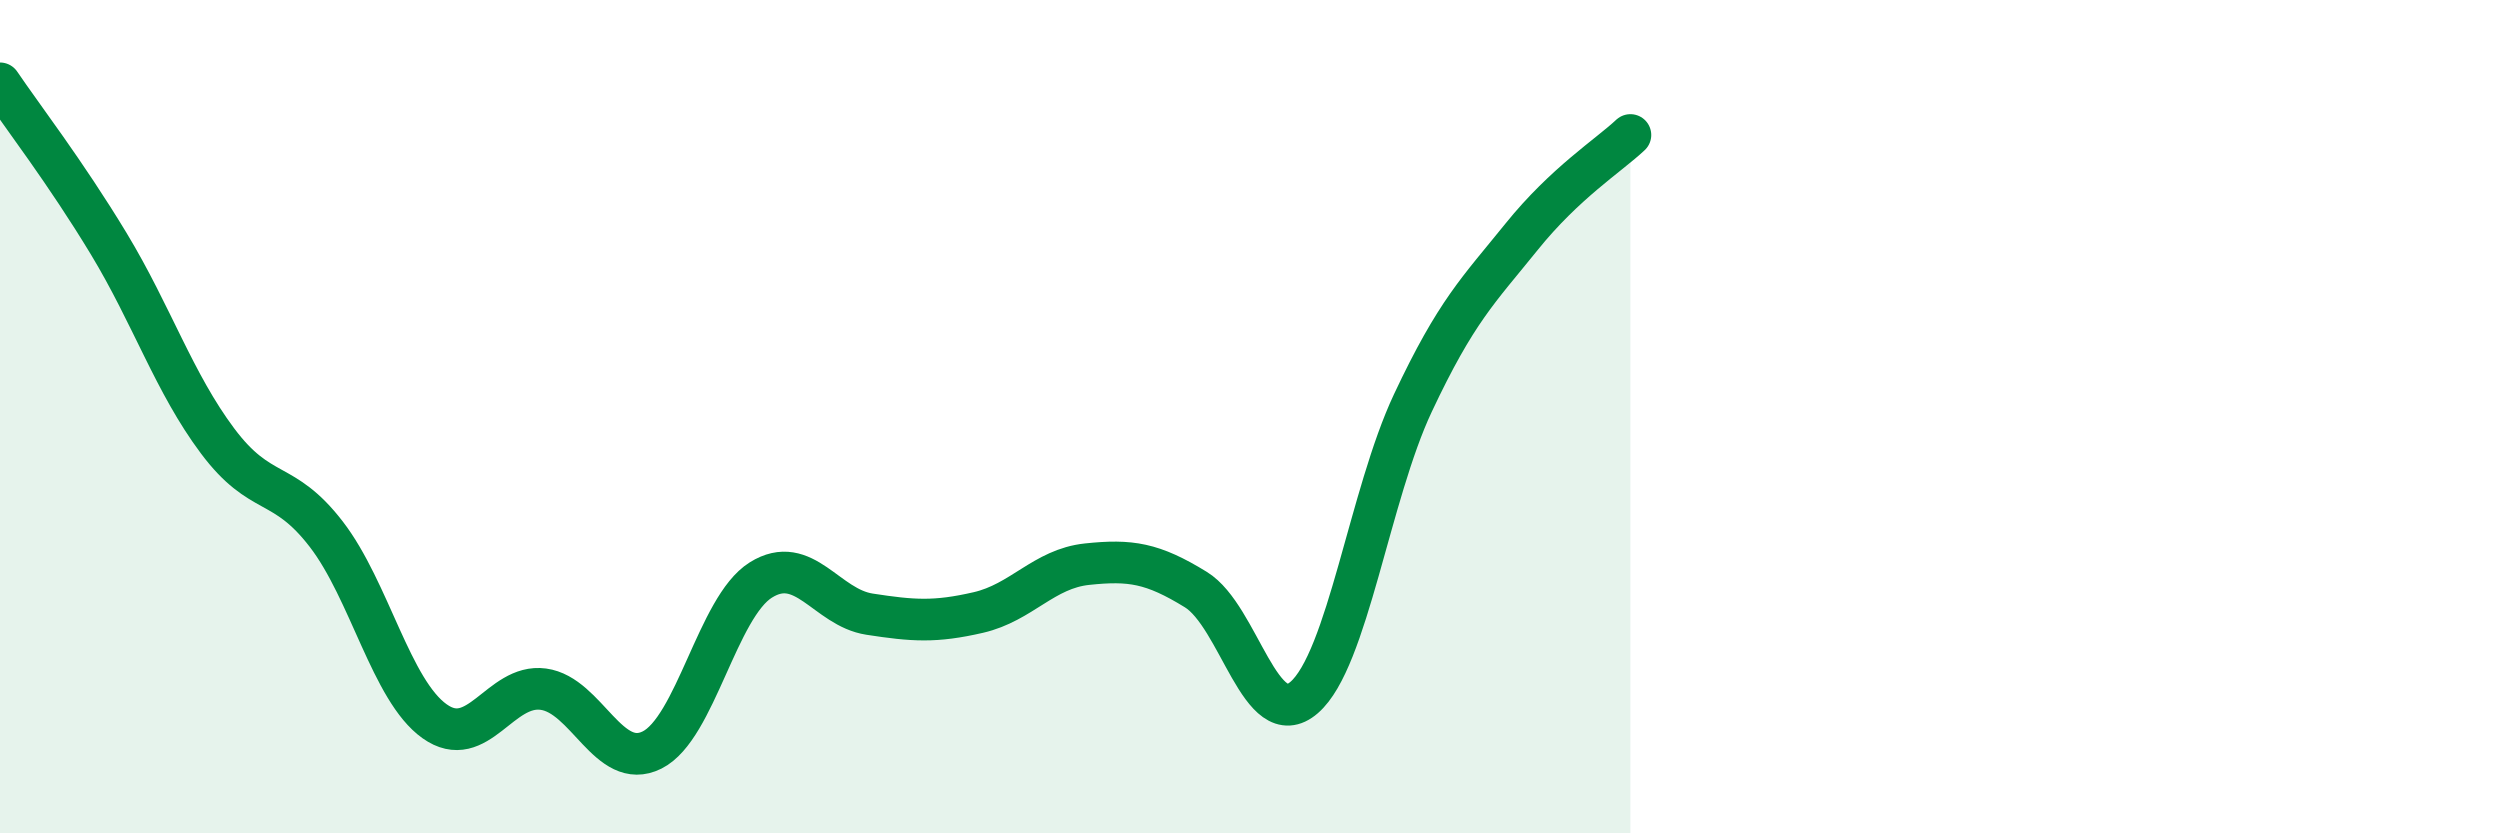 
    <svg width="60" height="20" viewBox="0 0 60 20" xmlns="http://www.w3.org/2000/svg">
      <path
        d="M 0,2 C 0.52,2.77 1.57,4.13 2.61,5.85 C 3.65,7.57 4.18,9.19 5.22,10.58 C 6.26,11.97 6.79,11.47 7.83,12.82 C 8.87,14.17 9.39,16.57 10.43,17.31 C 11.47,18.05 12,16.4 13.04,16.54 C 14.08,16.68 14.61,18.52 15.65,18 C 16.69,17.48 17.22,14.57 18.26,13.92 C 19.3,13.27 19.83,14.58 20.87,14.74 C 21.91,14.9 22.44,14.94 23.48,14.7 C 24.52,14.46 25.05,13.65 26.09,13.54 C 27.13,13.43 27.66,13.51 28.7,14.15 C 29.74,14.79 30.26,17.64 31.3,16.74 C 32.34,15.84 32.87,11.88 33.91,9.67 C 34.95,7.46 35.48,6.97 36.52,5.68 C 37.56,4.39 38.61,3.73 39.13,3.24L39.13 20L0 20Z"
        fill="#008740"
        opacity="0.1"
        stroke-linecap="round"
        stroke-linejoin="round"
      />
      <path
        d="M 0,2 C 0.52,2.77 1.57,4.13 2.61,5.85 C 3.65,7.57 4.18,9.19 5.22,10.58 C 6.26,11.97 6.79,11.47 7.83,12.82 C 8.87,14.17 9.39,16.57 10.43,17.31 C 11.47,18.05 12,16.4 13.04,16.54 C 14.08,16.68 14.61,18.52 15.65,18 C 16.69,17.48 17.22,14.57 18.26,13.92 C 19.3,13.27 19.83,14.58 20.87,14.74 C 21.91,14.9 22.44,14.94 23.48,14.7 C 24.52,14.46 25.05,13.65 26.09,13.54 C 27.13,13.43 27.66,13.51 28.7,14.15 C 29.74,14.79 30.26,17.64 31.3,16.74 C 32.34,15.84 32.87,11.88 33.91,9.67 C 34.95,7.46 35.48,6.97 36.52,5.68 C 37.56,4.39 38.61,3.73 39.13,3.24"
        stroke="#008740"
        stroke-width="1"
        fill="none"
        stroke-linecap="round"
        stroke-linejoin="round"
      />
    </svg>
  